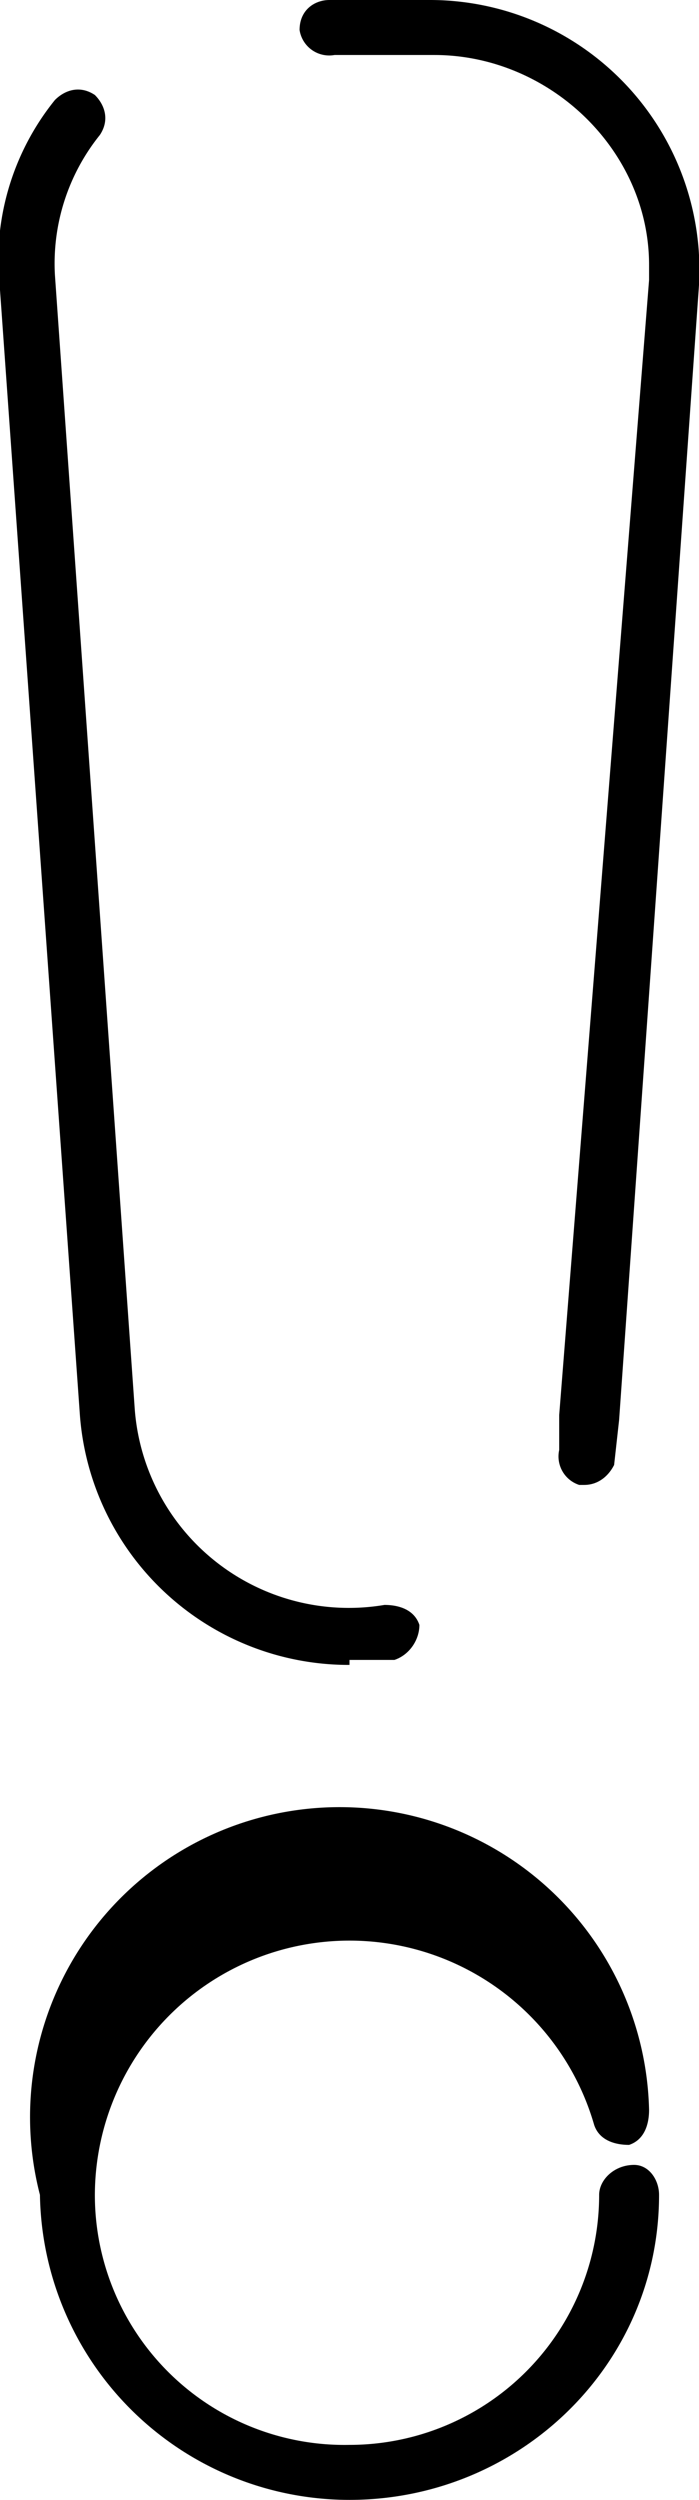 <svg xmlns="http://www.w3.org/2000/svg" width="14" height="50" viewBox="0 0 14 50"><path fill-rule="evenodd" d="M7 33.3a5.4 5.4 0 0 1-5.4-5L0 5.8A5.1 5.1 0 0 1 1.1 2c.2-.2.5-.3.8-.1.2.2.3.5.1.8a4.1 4.1 0 0 0-.9 2.8l1.6 22.7a4.3 4.3 0 0 0 5 3.9c.3 0 .6.1.7.4 0 .3-.2.6-.5.7H7zm4.7-3.6h-.1a.6.6 0 0 1-.4-.7v-.7L13 5.6v-.3c0-2.3-2-4.2-4.3-4.2h-2A.6.6 0 0 1 6 .6c0-.4.3-.6.6-.6h2A5.4 5.4 0 0 1 14 5.7l-1.6 22.7-.1.9c-.1.2-.3.4-.6.4zM7 50a6.2 6.2 0 0 1-6.2-6.1A6.2 6.2 0 1 1 13 42.2c0 .3-.1.6-.4.7-.3 0-.6-.1-.7-.4a5.1 5.1 0 0 0-10 1.4 5 5 0 0 0 5.1 5 5 5 0 0 0 5-5c0-.3.3-.6.7-.6.3 0 .5.3.5.6 0 3.4-2.8 6.1-6.2 6.1z"/></svg>